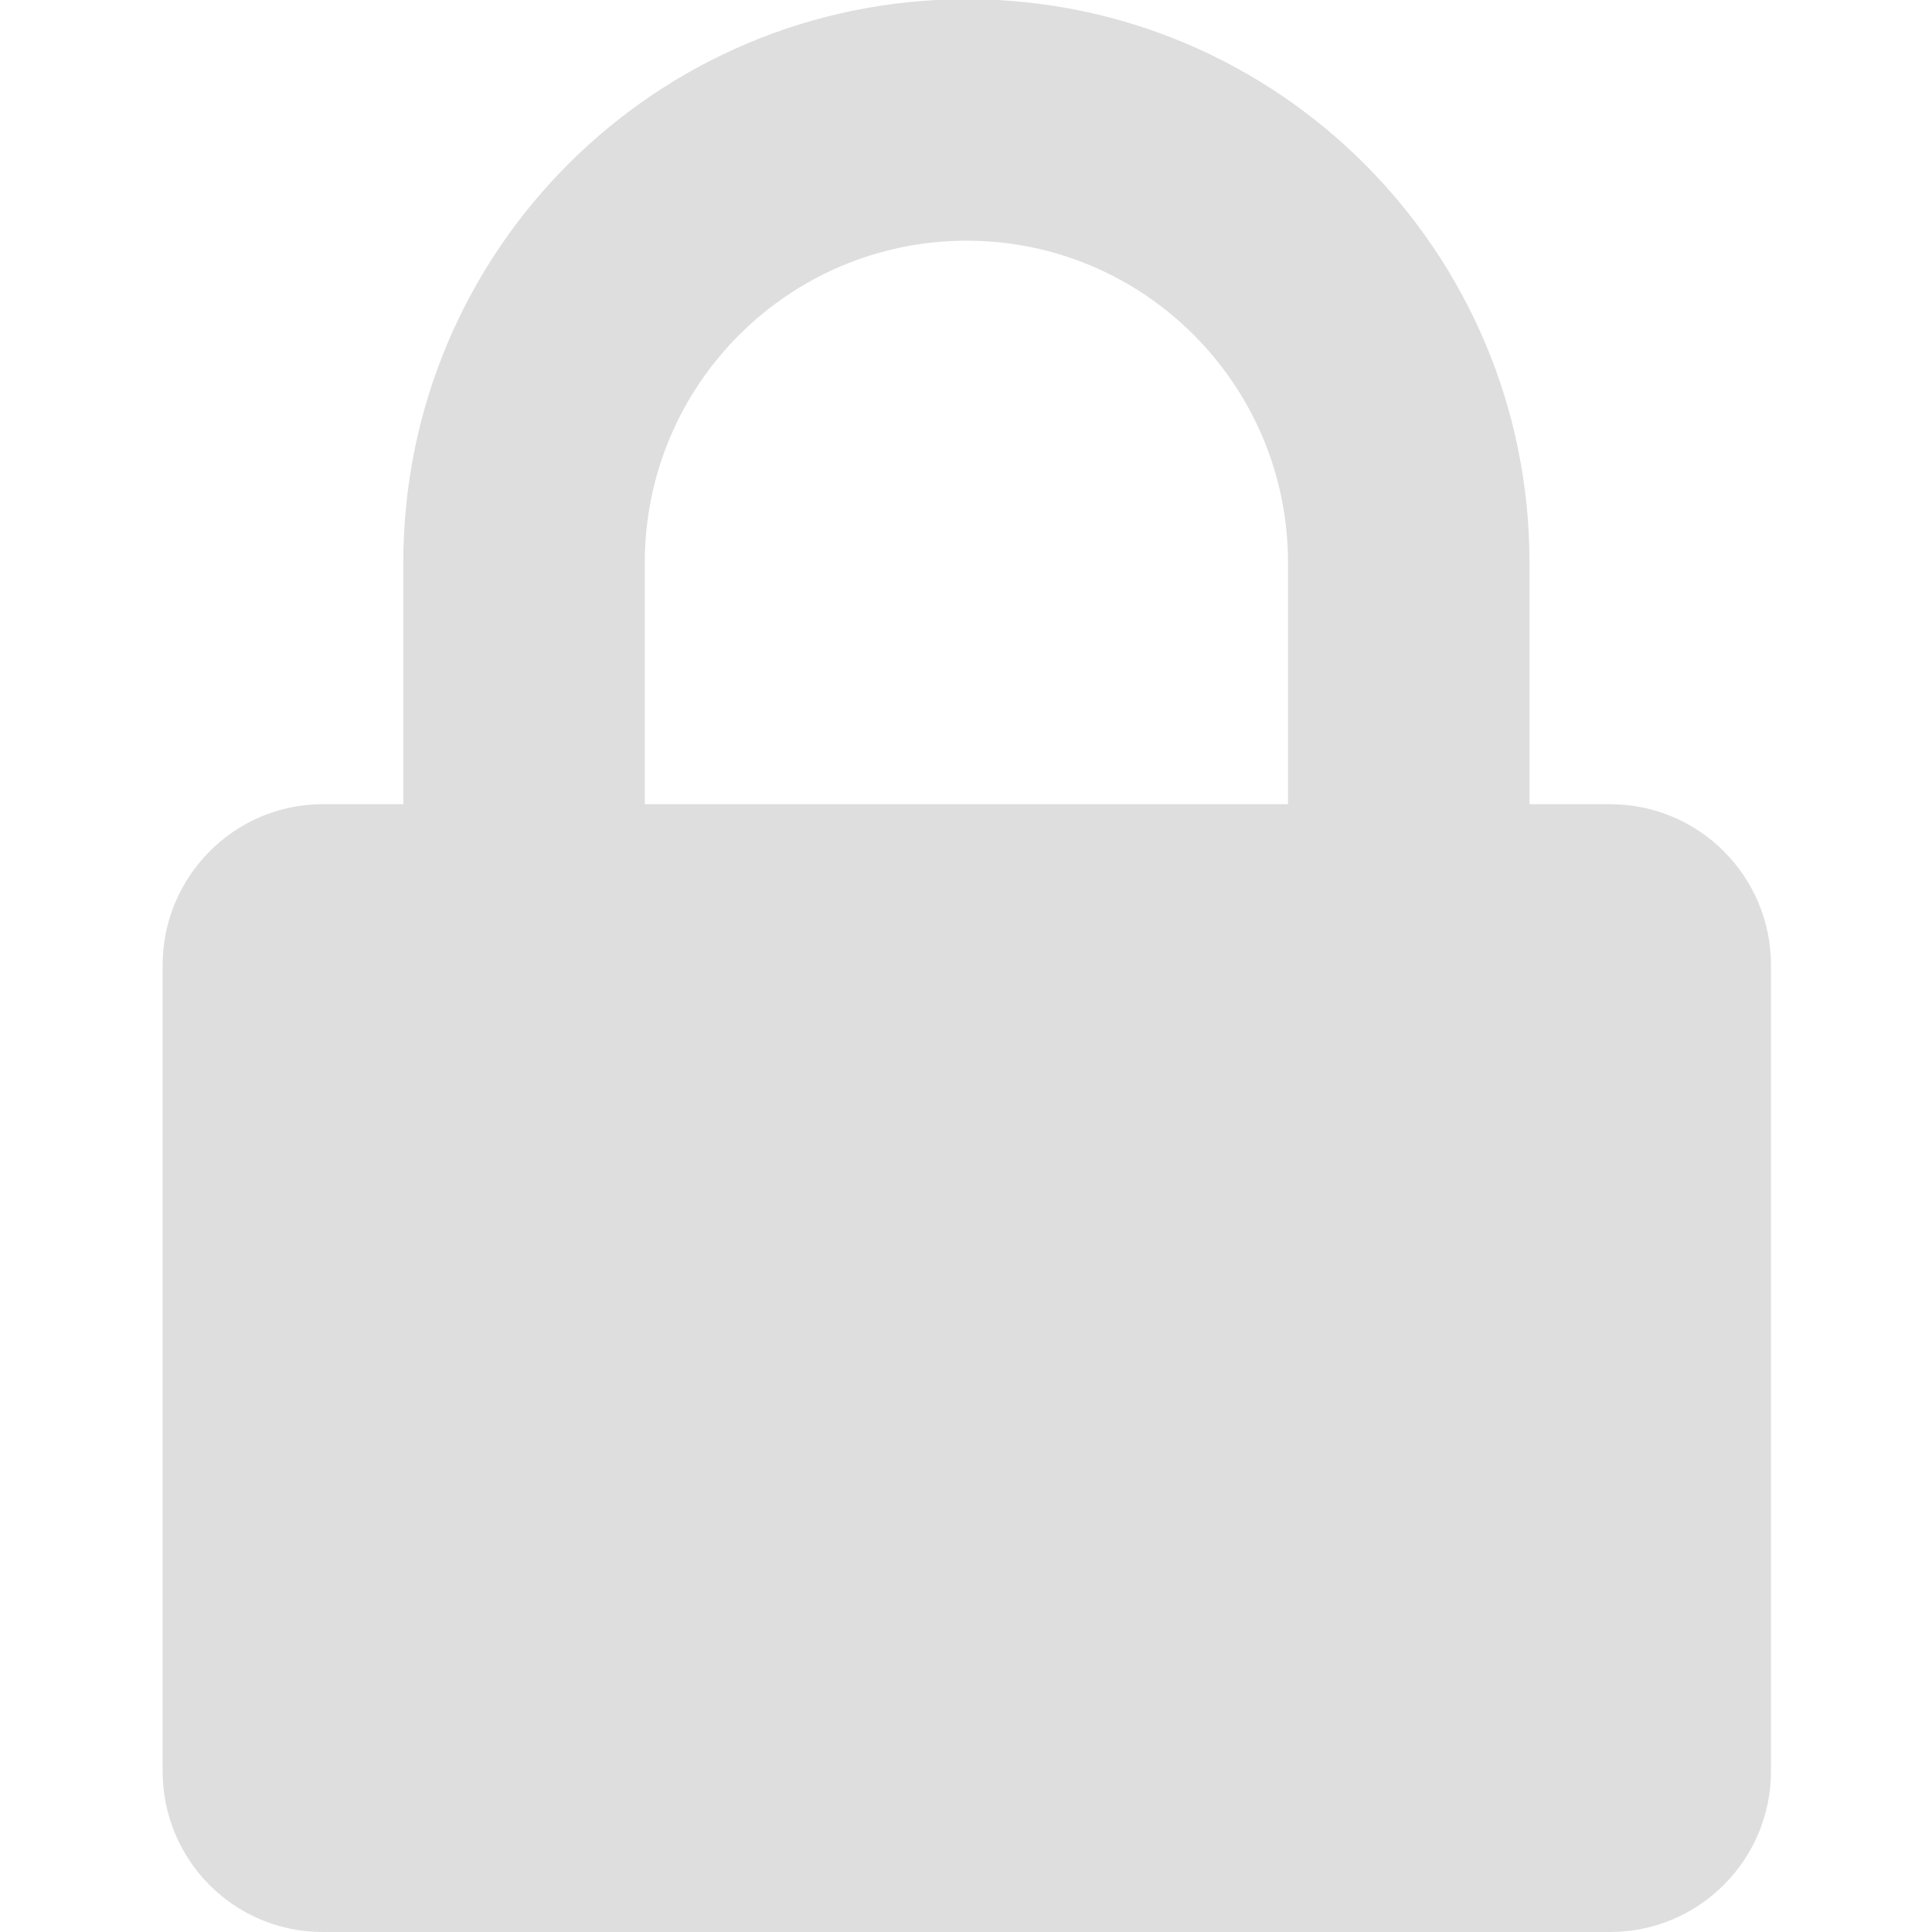 <svg xmlns="http://www.w3.org/2000/svg" viewBox="0 0 24 24" width="24" height="24">
	<style>
		tspan { white-space:pre }
		.shp0 { fill: #dedede } 
	</style>
	<path id="Layer" fill-rule="evenodd" class="shp0" d="M20 24L4.01 24C2.91 24 2.02 23.11 2.02 22L2.02 11.99C2.02 10.89 2.91 9.99 4.01 9.99L5.01 9.99L5.01 6.99C5.01 3.12 8.14 -0.01 12.01 -0.01C15.87 -0.01 19 3.12 19 6.99L19 9.99L20 9.99C21.11 9.99 22 10.89 22 11.99L22 22C22 23.1 21.11 24 20 24ZM16 6.99C16 4.78 14.21 2.99 12.01 2.99C9.8 2.99 8.01 4.78 8.01 6.99L8.01 9.99L16 9.99L16 6.99Z" />
</svg>